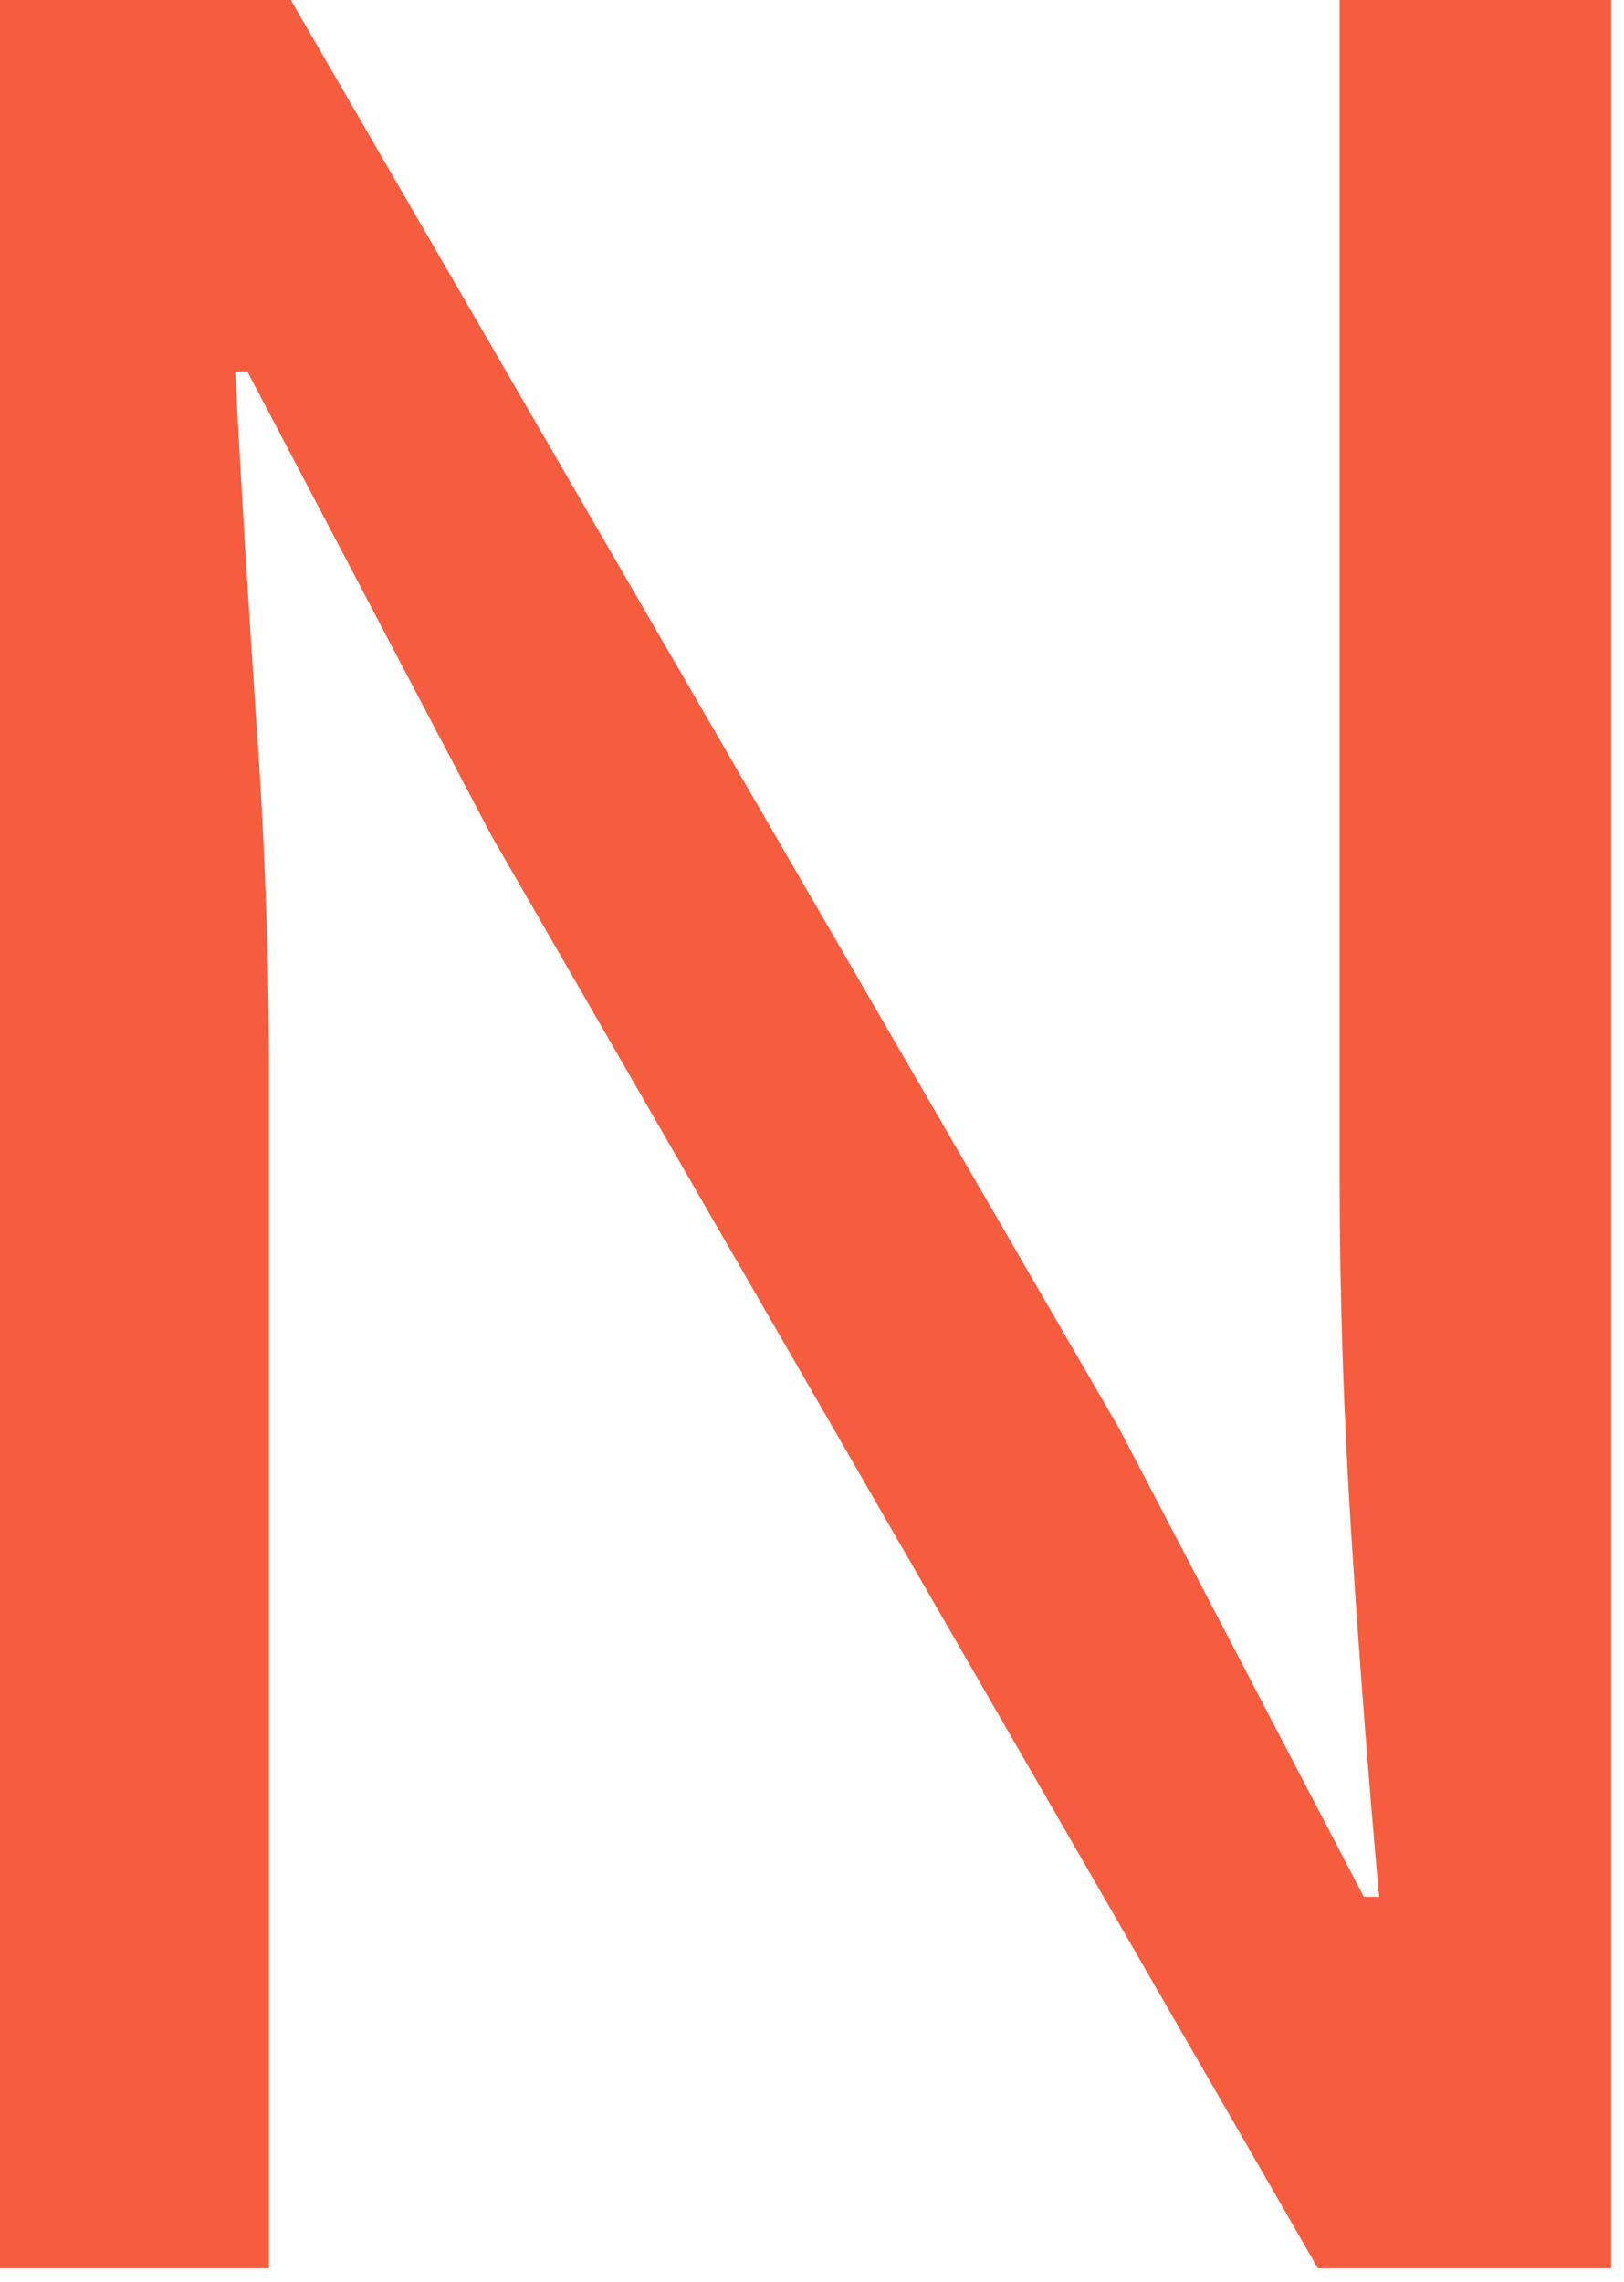 <svg width="42" height="59" viewBox="0 0 42 59" fill="none" xmlns="http://www.w3.org/2000/svg">
<path d="M0 58.646V0H7.521L28.958 36.958L35.271 49.042H35.667C35.401 46.115 35.167 43.052 34.958 39.854C34.75 36.646 34.646 33.521 34.646 30.479V0H41.667V58.646H34.083L12.708 21.604L6.396 9.604H6.083C6.234 12.537 6.417 15.537 6.625 18.604C6.844 21.677 6.958 24.76 6.958 27.854V58.646H0Z" fill="#F55D3E"/>
</svg>
